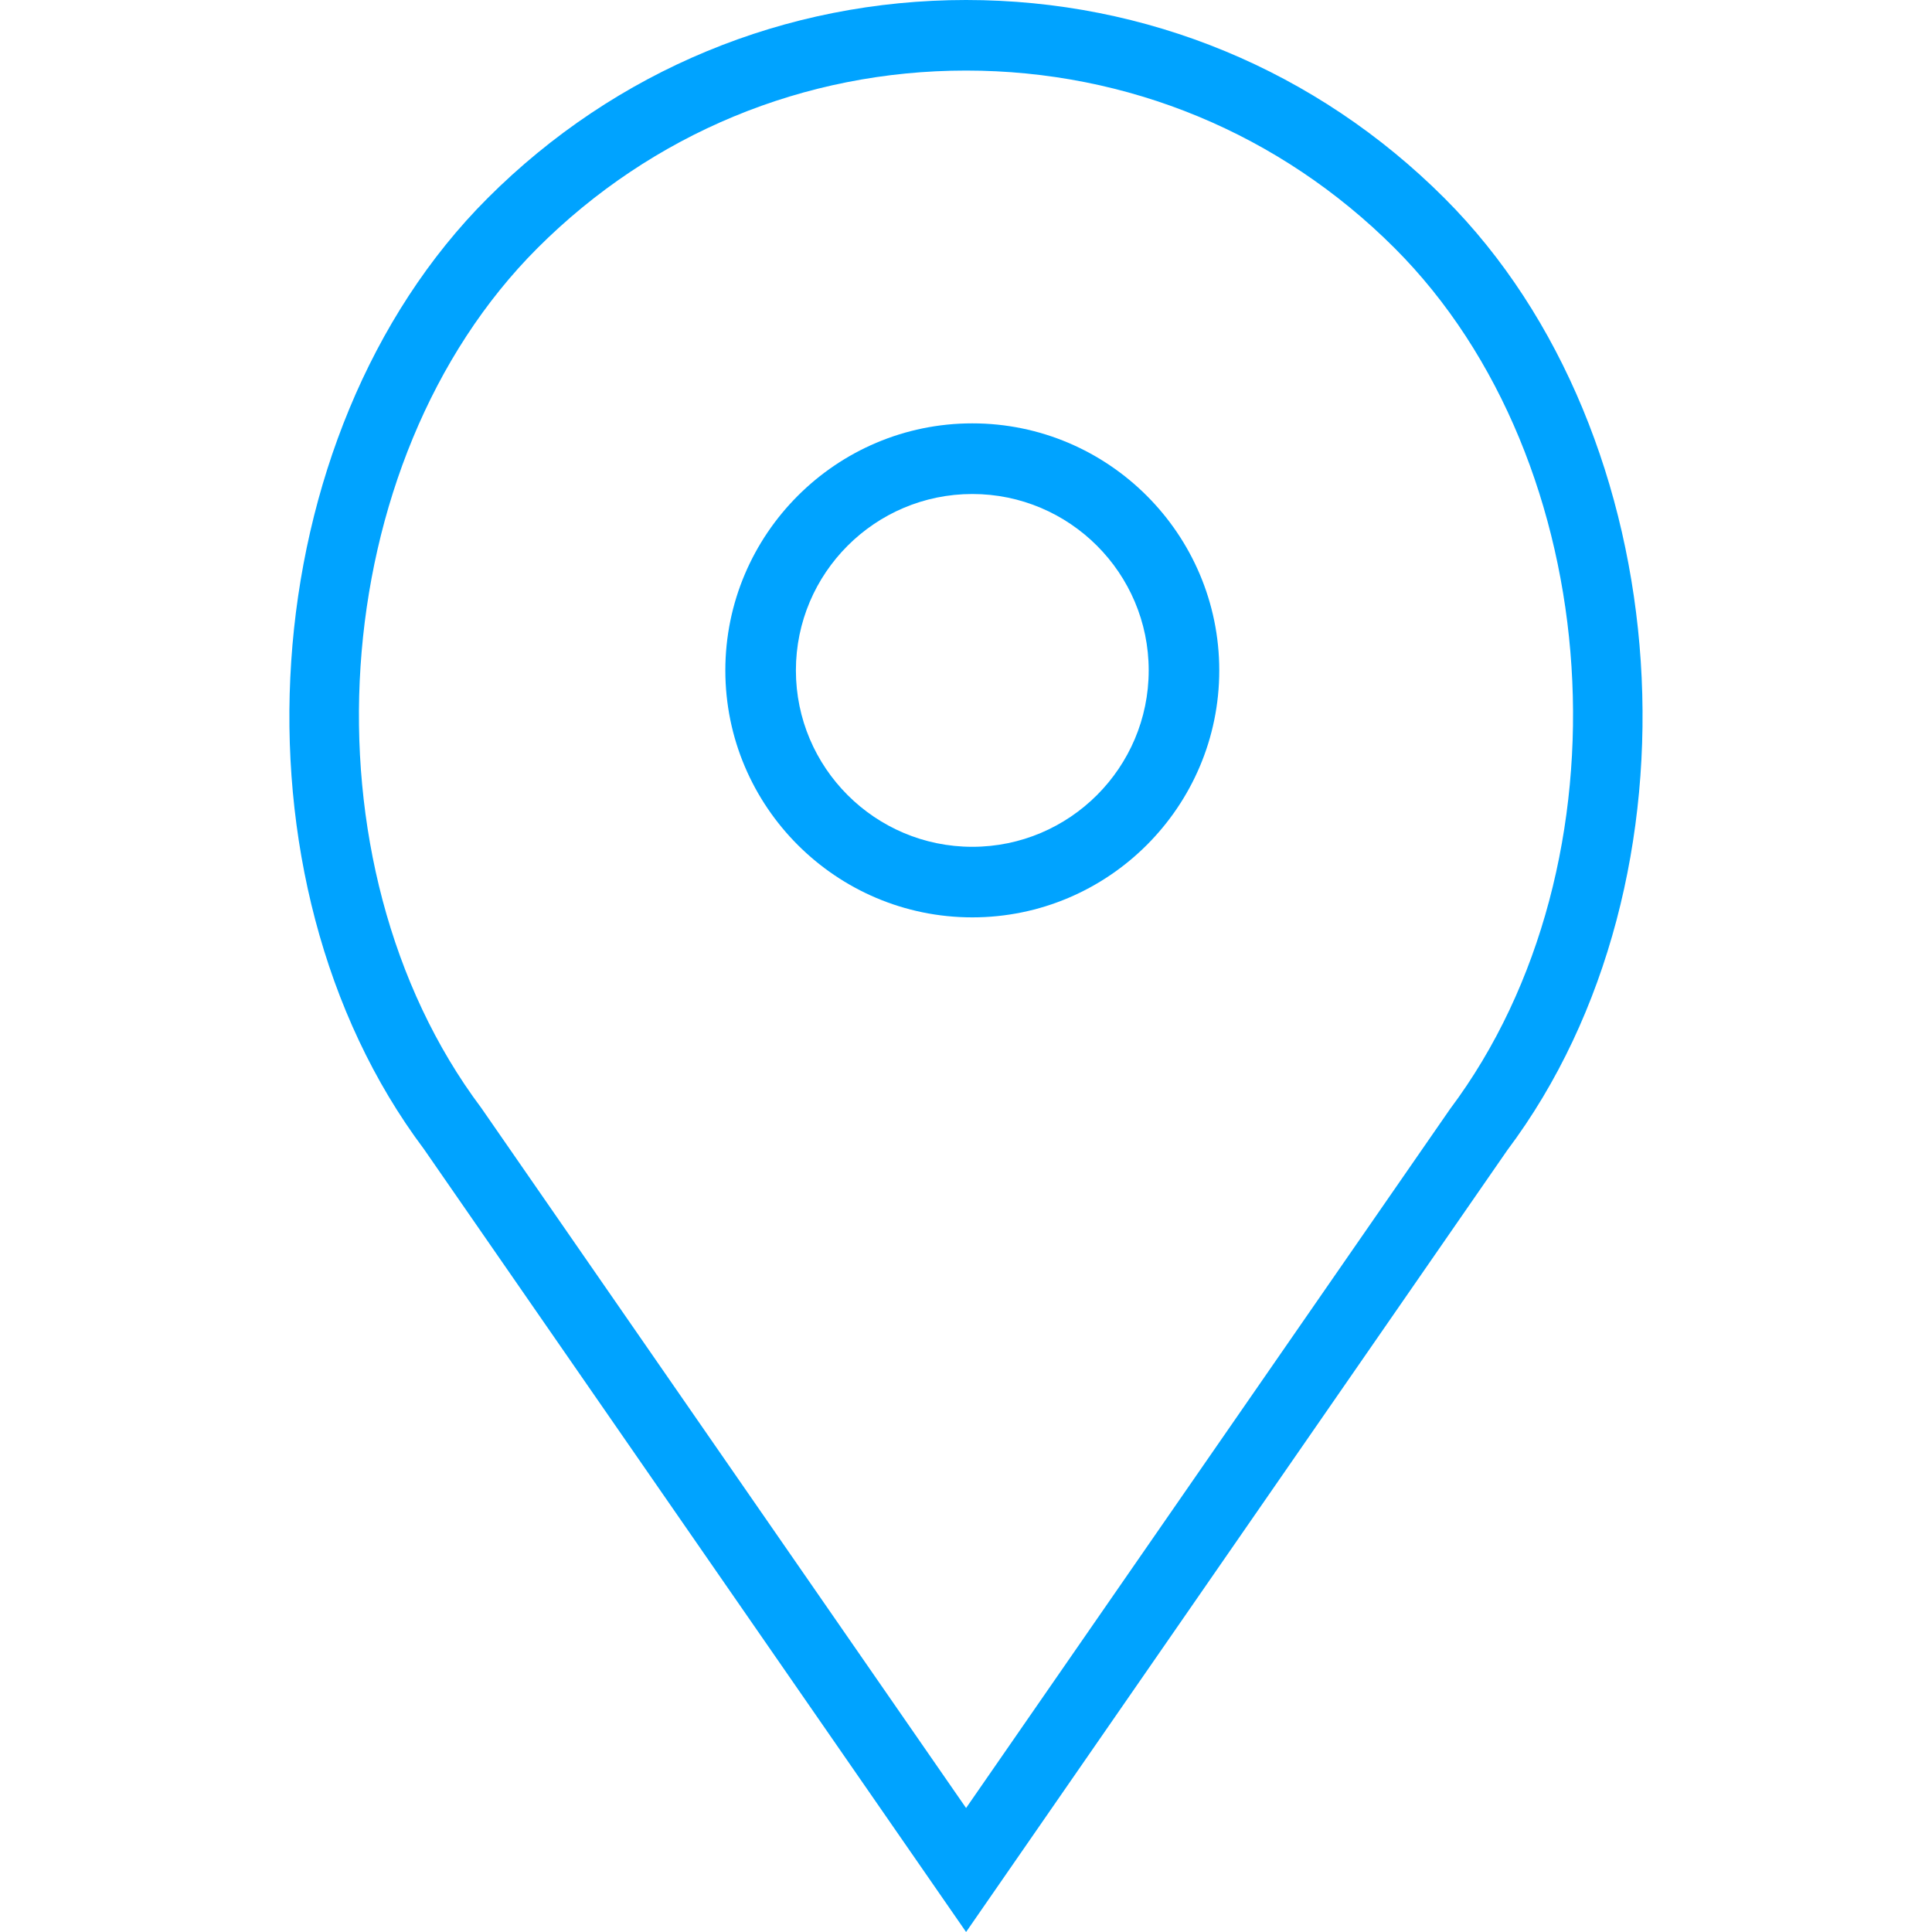 <?xml version="1.0" encoding="UTF-8"?> <svg xmlns="http://www.w3.org/2000/svg" width="23" height="23" viewBox="0 0 23 23" fill="none"> <path d="M11.575 5.04C9.954 5.04 8.635 6.36 8.635 7.981C8.635 9.602 9.954 10.921 11.575 10.921C13.196 10.921 14.515 9.602 14.515 7.981C14.515 6.36 13.196 5.04 11.575 5.04ZM11.575 10.081C10.417 10.081 9.475 9.139 9.475 7.981C9.475 6.823 10.417 5.881 11.575 5.881C12.733 5.881 13.675 6.823 13.675 7.981C13.675 9.139 12.733 10.081 11.575 10.081Z" fill="#00A3FF"></path> <path d="M17.196 2.359C15.675 0.838 13.652 0 11.501 0C9.349 0 7.326 0.838 5.805 2.359C2.989 5.174 2.639 10.471 5.047 13.68L11.501 23L17.944 13.693C20.362 10.471 20.012 5.174 17.196 2.359ZM17.263 13.202L11.501 21.524L5.729 13.189C3.545 10.277 3.858 5.494 6.399 2.953C7.762 1.591 9.573 0.84 11.501 0.84C13.428 0.84 15.239 1.591 16.602 2.953C19.144 5.494 19.456 10.277 17.263 13.202Z" fill="#00A3FF"></path> </svg> 